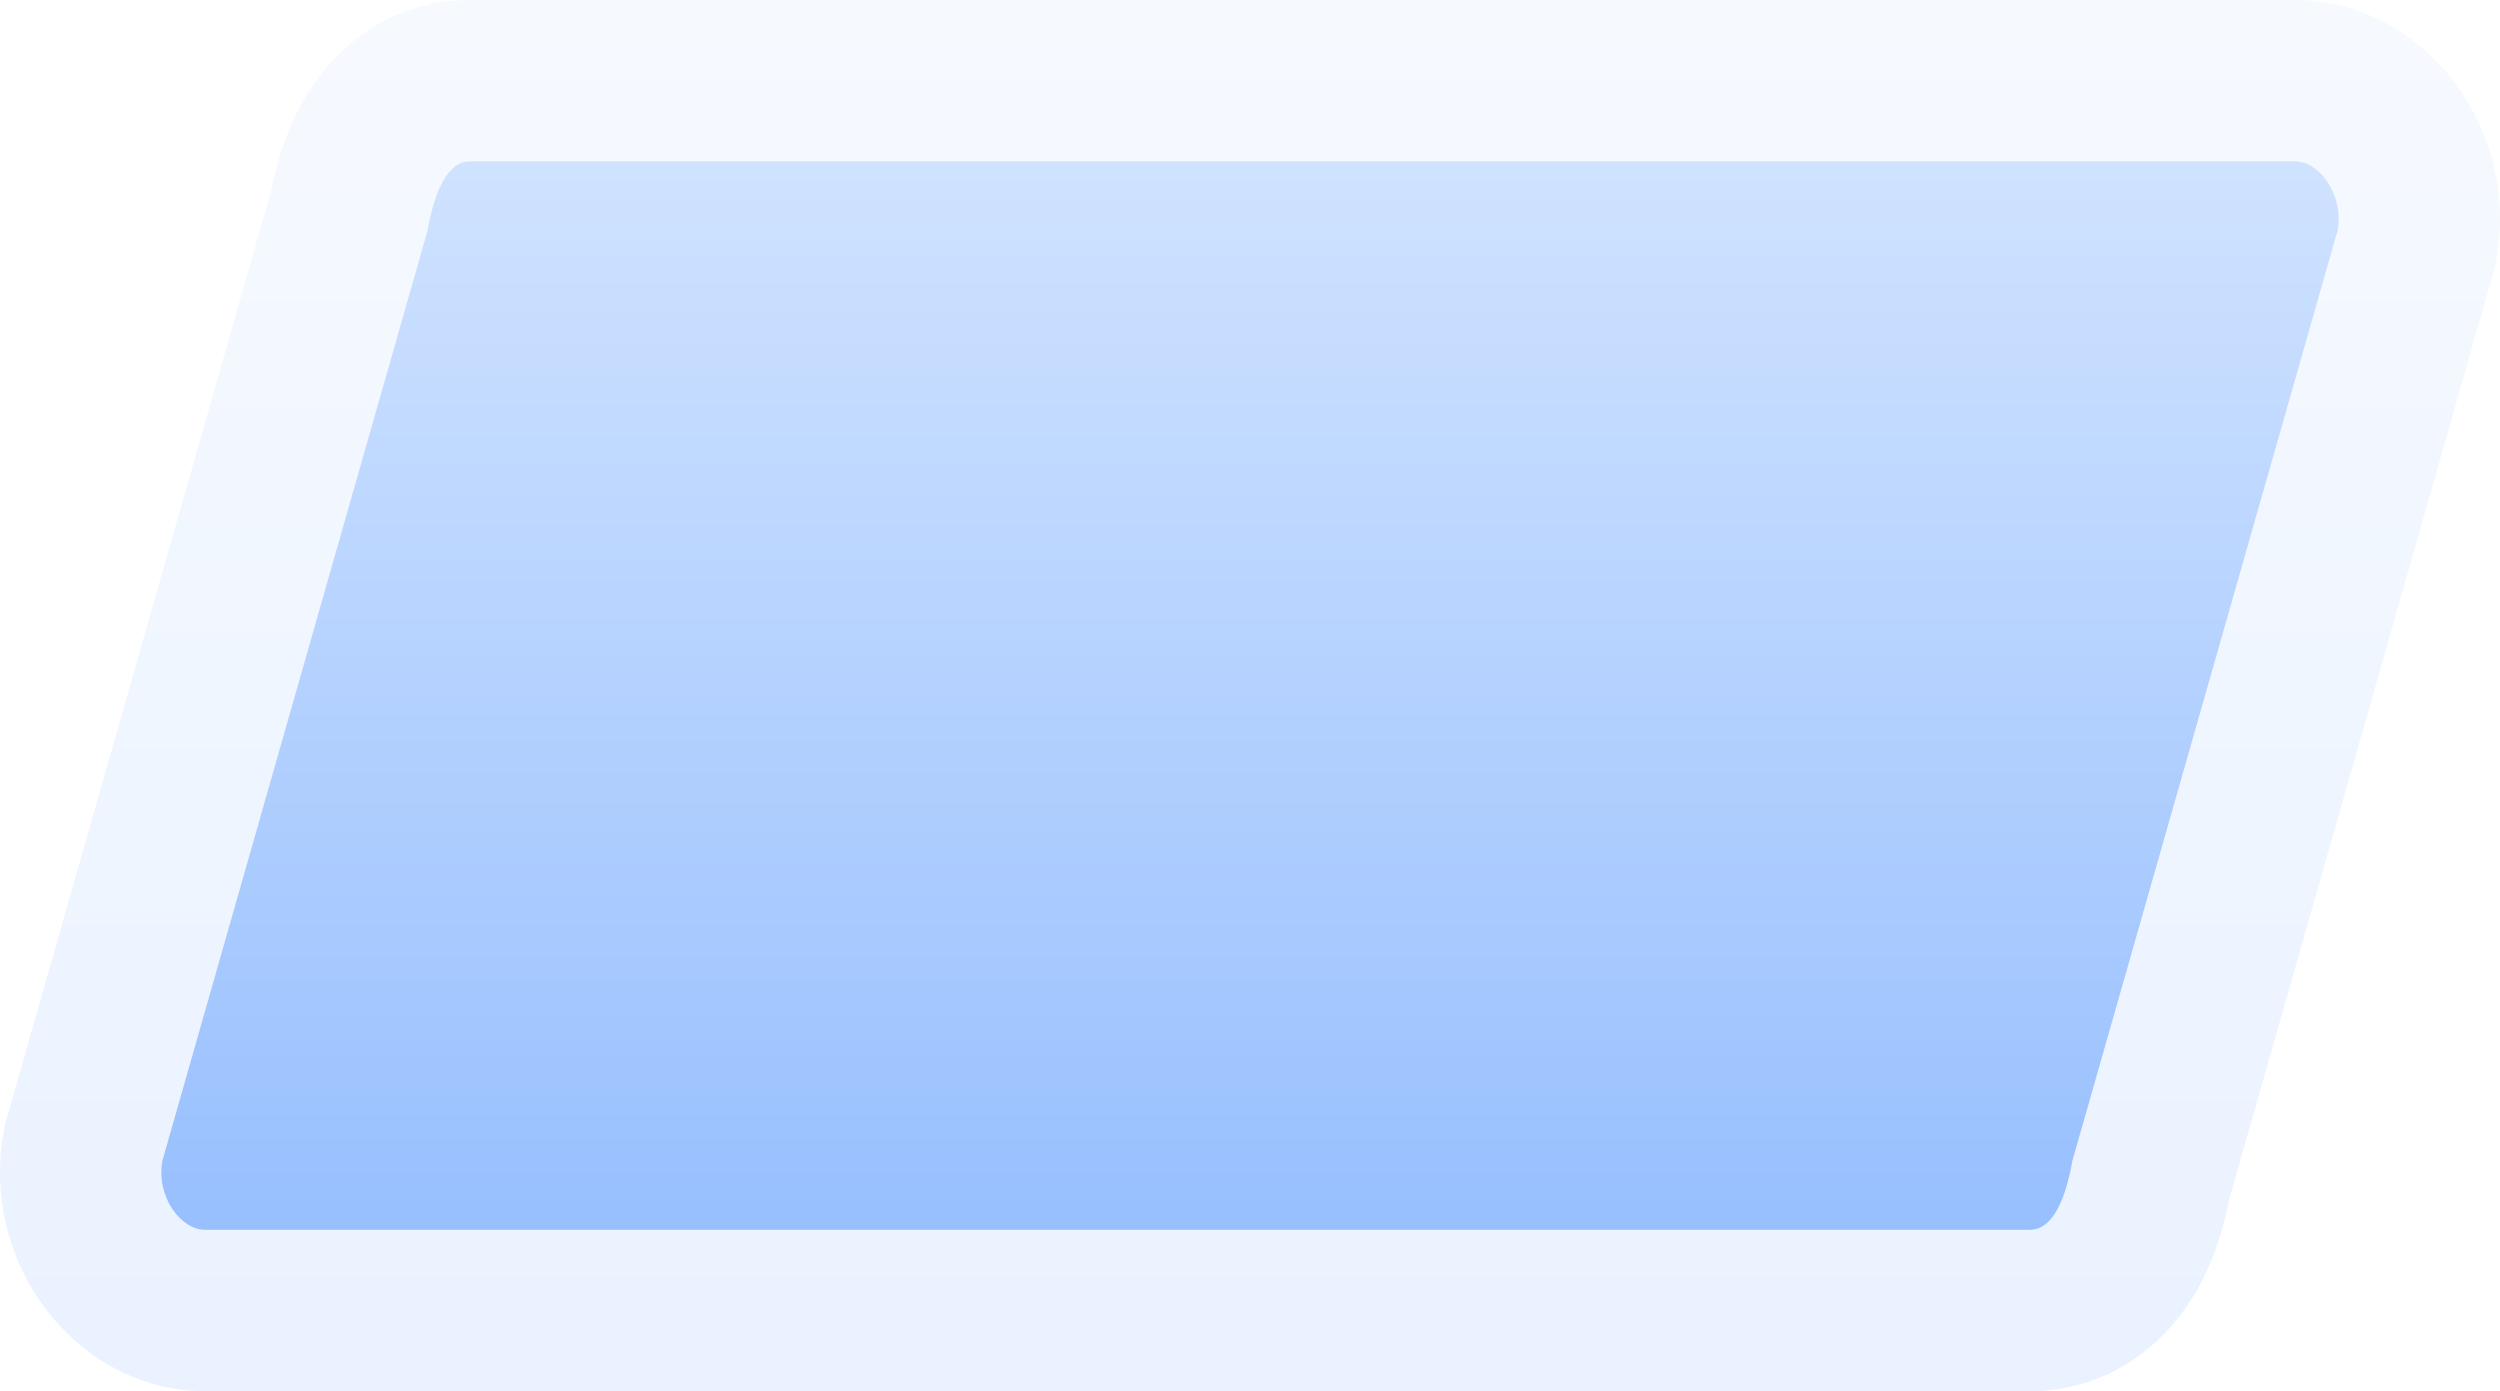 <?xml version="1.0" encoding="UTF-8"?> <svg xmlns="http://www.w3.org/2000/svg" width="124" height="69" viewBox="0 0 124 69" fill="none"><g clip-path="url(#clip0_768_6599)"><path fill-rule="evenodd" clip-rule="evenodd" d="M23.309 8H113.849C115.005 8 116.268 9.614 115.95 11.422L102.792 57.578C102.474 59.386 101.847 61 100.691 61H10.151C8.995 61 7.732 59.386 8.05 57.578L21.208 11.422C21.526 9.614 22.153 8 23.309 8Z" fill="url(#paint0_linear_768_6599)"></path><path d="M119.797 12.519L119.854 12.32L119.89 12.116C120.242 10.113 119.722 8.223 118.778 6.811C117.927 5.536 116.24 4 113.849 4H23.309C20.53 4 19.03 6.016 18.428 7.127C17.826 8.237 17.501 9.488 17.308 10.513L4.204 56.481L4.147 56.68L4.111 56.885C3.758 58.887 4.278 60.777 5.222 62.189C6.074 63.464 7.761 65 10.151 65H100.691C103.471 65 104.971 62.984 105.573 61.873C106.174 60.763 106.5 59.512 106.693 58.487L119.797 12.519Z" stroke="url(#paint1_linear_768_6599)" stroke-opacity="0.2" stroke-width="8"></path></g><defs><linearGradient id="paint0_linear_768_6599" x1="62.001" y1="5.668" x2="62.001" y2="63.332" gradientUnits="userSpaceOnUse"><stop stop-color="#D2E4FF"></stop><stop offset="1" stop-color="#95BEFE"></stop></linearGradient><linearGradient id="paint1_linear_768_6599" x1="62.001" y1="1.316" x2="62.001" y2="67.684" gradientUnits="userSpaceOnUse"><stop stop-color="#D2E4FF"></stop><stop offset="1" stop-color="#95BEFE"></stop></linearGradient><clipPath id="clip0_768_6599"><rect width="124" height="69" fill="white"></rect></clipPath></defs></svg> 